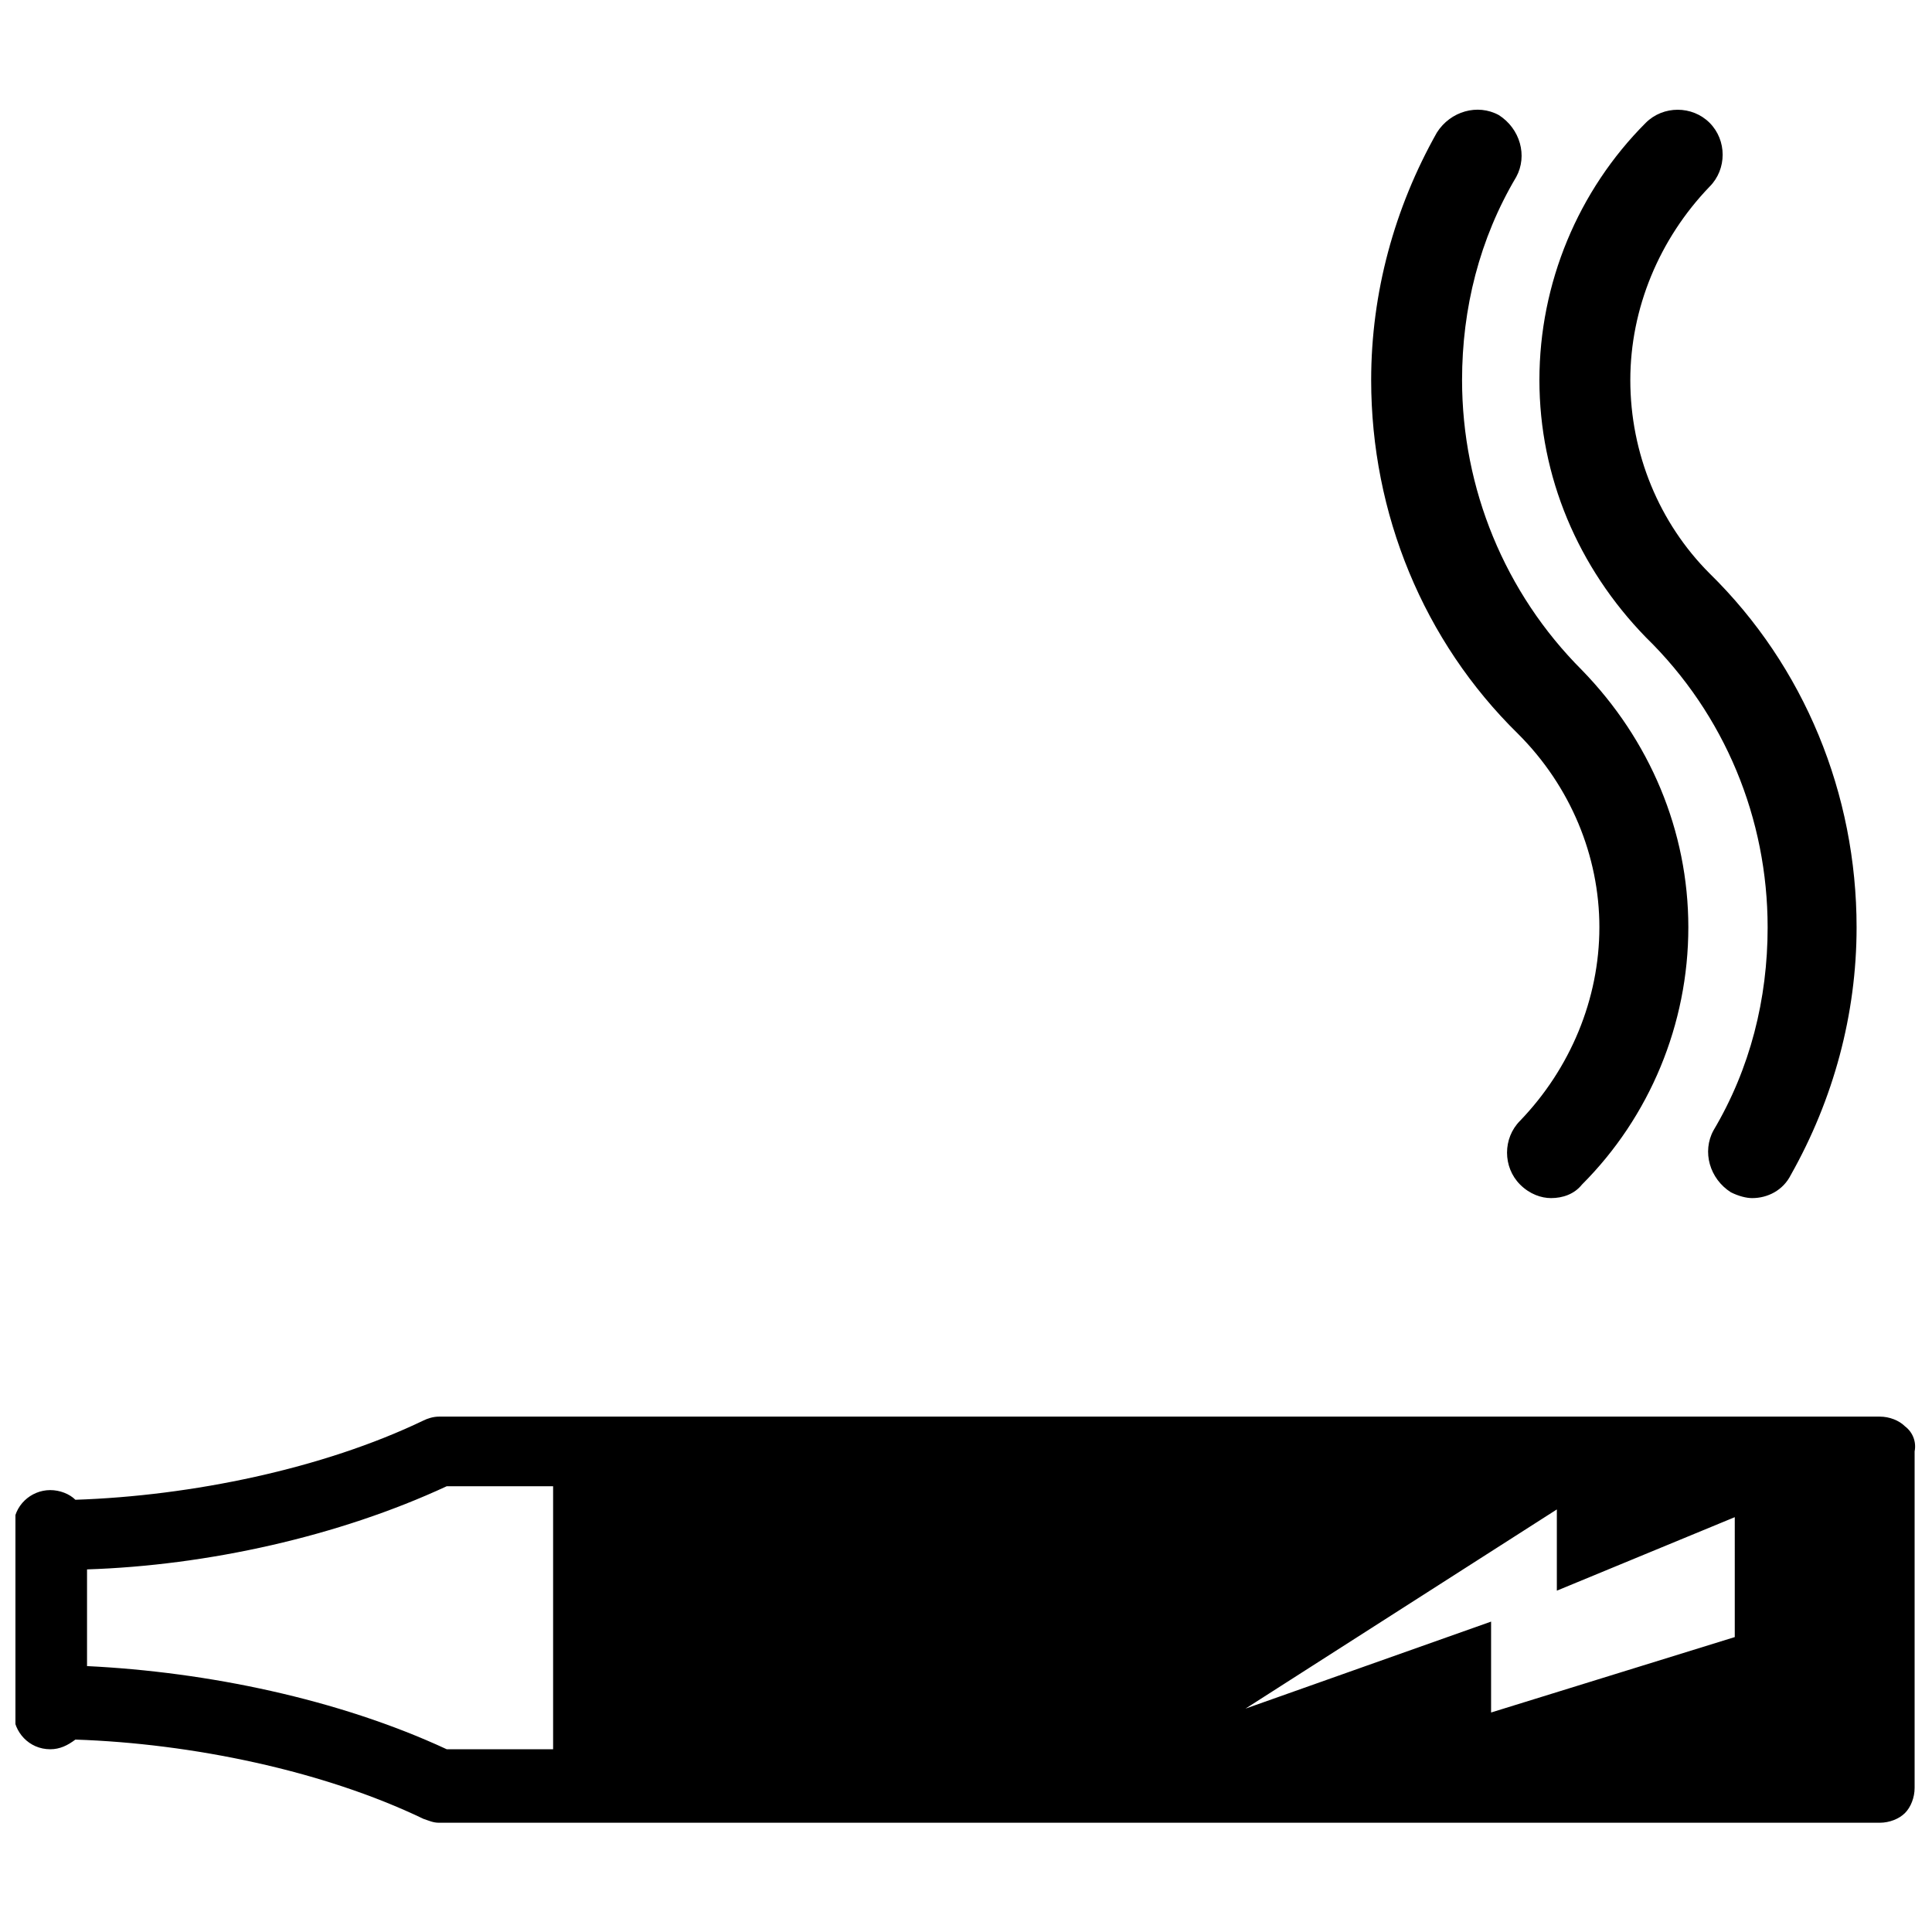 <?xml version="1.0" encoding="UTF-8"?>
<!-- Uploaded to: ICON Repo, www.svgrepo.com, Generator: ICON Repo Mixer Tools -->
<svg width="800px" height="800px" version="1.1" viewBox="144 144 512 512" xmlns="http://www.w3.org/2000/svg">
 <defs>
  <clipPath id="a">
   <path d="m148.09 173h503.81v455h-503.81z"/>
  </clipPath>
 </defs>
 <g clip-path="url(#a)">
  <path d="m648.83 521.98c-1.539-1.539-4.102-2.562-6.664-2.562h-381.83c-1.539 0-3.074 0.512-4.102 1.023-26.652 12.812-61.504 19.988-92.254 21.012-1.539-1.539-4.102-2.562-6.664-2.562-5.125 0-9.738 4.102-9.738 9.738v49.203c0 5.125 4.102 9.738 9.738 9.738 2.562 0 4.613-1.023 6.664-2.562 30.75 1.023 65.602 8.199 92.254 21.012 1.539 0.512 2.562 1.023 4.102 1.023h381.83c2.562 0 5.125-1.023 6.664-2.562 1.539-1.539 2.562-4.102 2.562-6.664v-89.176c0.512-2.562-0.512-5.125-2.562-6.66zm-358.25 85.59h-28.188c-28.703-13.324-63.555-20.5-95.328-22.039v-25.625c31.777-1.023 66.629-8.711 95.328-22.039h28.188zm313.15-29.727-64.578 19.988v-24.09l-65.09 23.062 82.516-52.789v21.527l47.152-19.477zm8.711-188.09c0 18.965-4.613 37.414-14.352 53.816-3.074 5.637-1.023 12.812 4.613 16.402 2.051 1.023 4.102 1.539 5.637 1.539 4.102 0 8.199-2.051 10.25-6.148 11.277-19.988 17.426-42.539 17.426-65.602 0-35.363-13.84-69.191-38.953-93.793-13.324-13.324-21.012-31.777-21.012-51.254 0-18.965 7.688-37.414 21.012-51.254 4.613-4.613 4.613-12.301 0-16.914-4.613-4.613-12.301-4.613-16.914 0-17.938 17.938-28.188 42.539-28.188 68.164s10.25 49.715 28.188 68.164c21.02 20.5 32.293 48.176 32.293 76.879zm-44.59 0c0 18.965-7.688 37.414-21.012 51.254-4.613 4.613-4.613 12.301 0 16.914 2.562 2.562 5.637 3.586 8.199 3.586 3.074 0 6.148-1.023 8.199-3.586 17.938-17.938 28.188-42.539 28.188-68.164s-10.25-49.715-28.188-68.164c-20.5-20.5-31.777-48.176-31.777-76.879 0-18.965 4.613-37.414 14.352-53.816 3.074-5.637 1.023-12.812-4.613-16.402-5.637-3.074-12.812-1.023-16.402 4.613-11.277 19.988-17.426 42.539-17.426 65.602 0 35.363 13.84 69.191 38.953 93.793 13.84 13.832 21.527 32.285 21.527 51.25z"/>
 </g>
</svg>